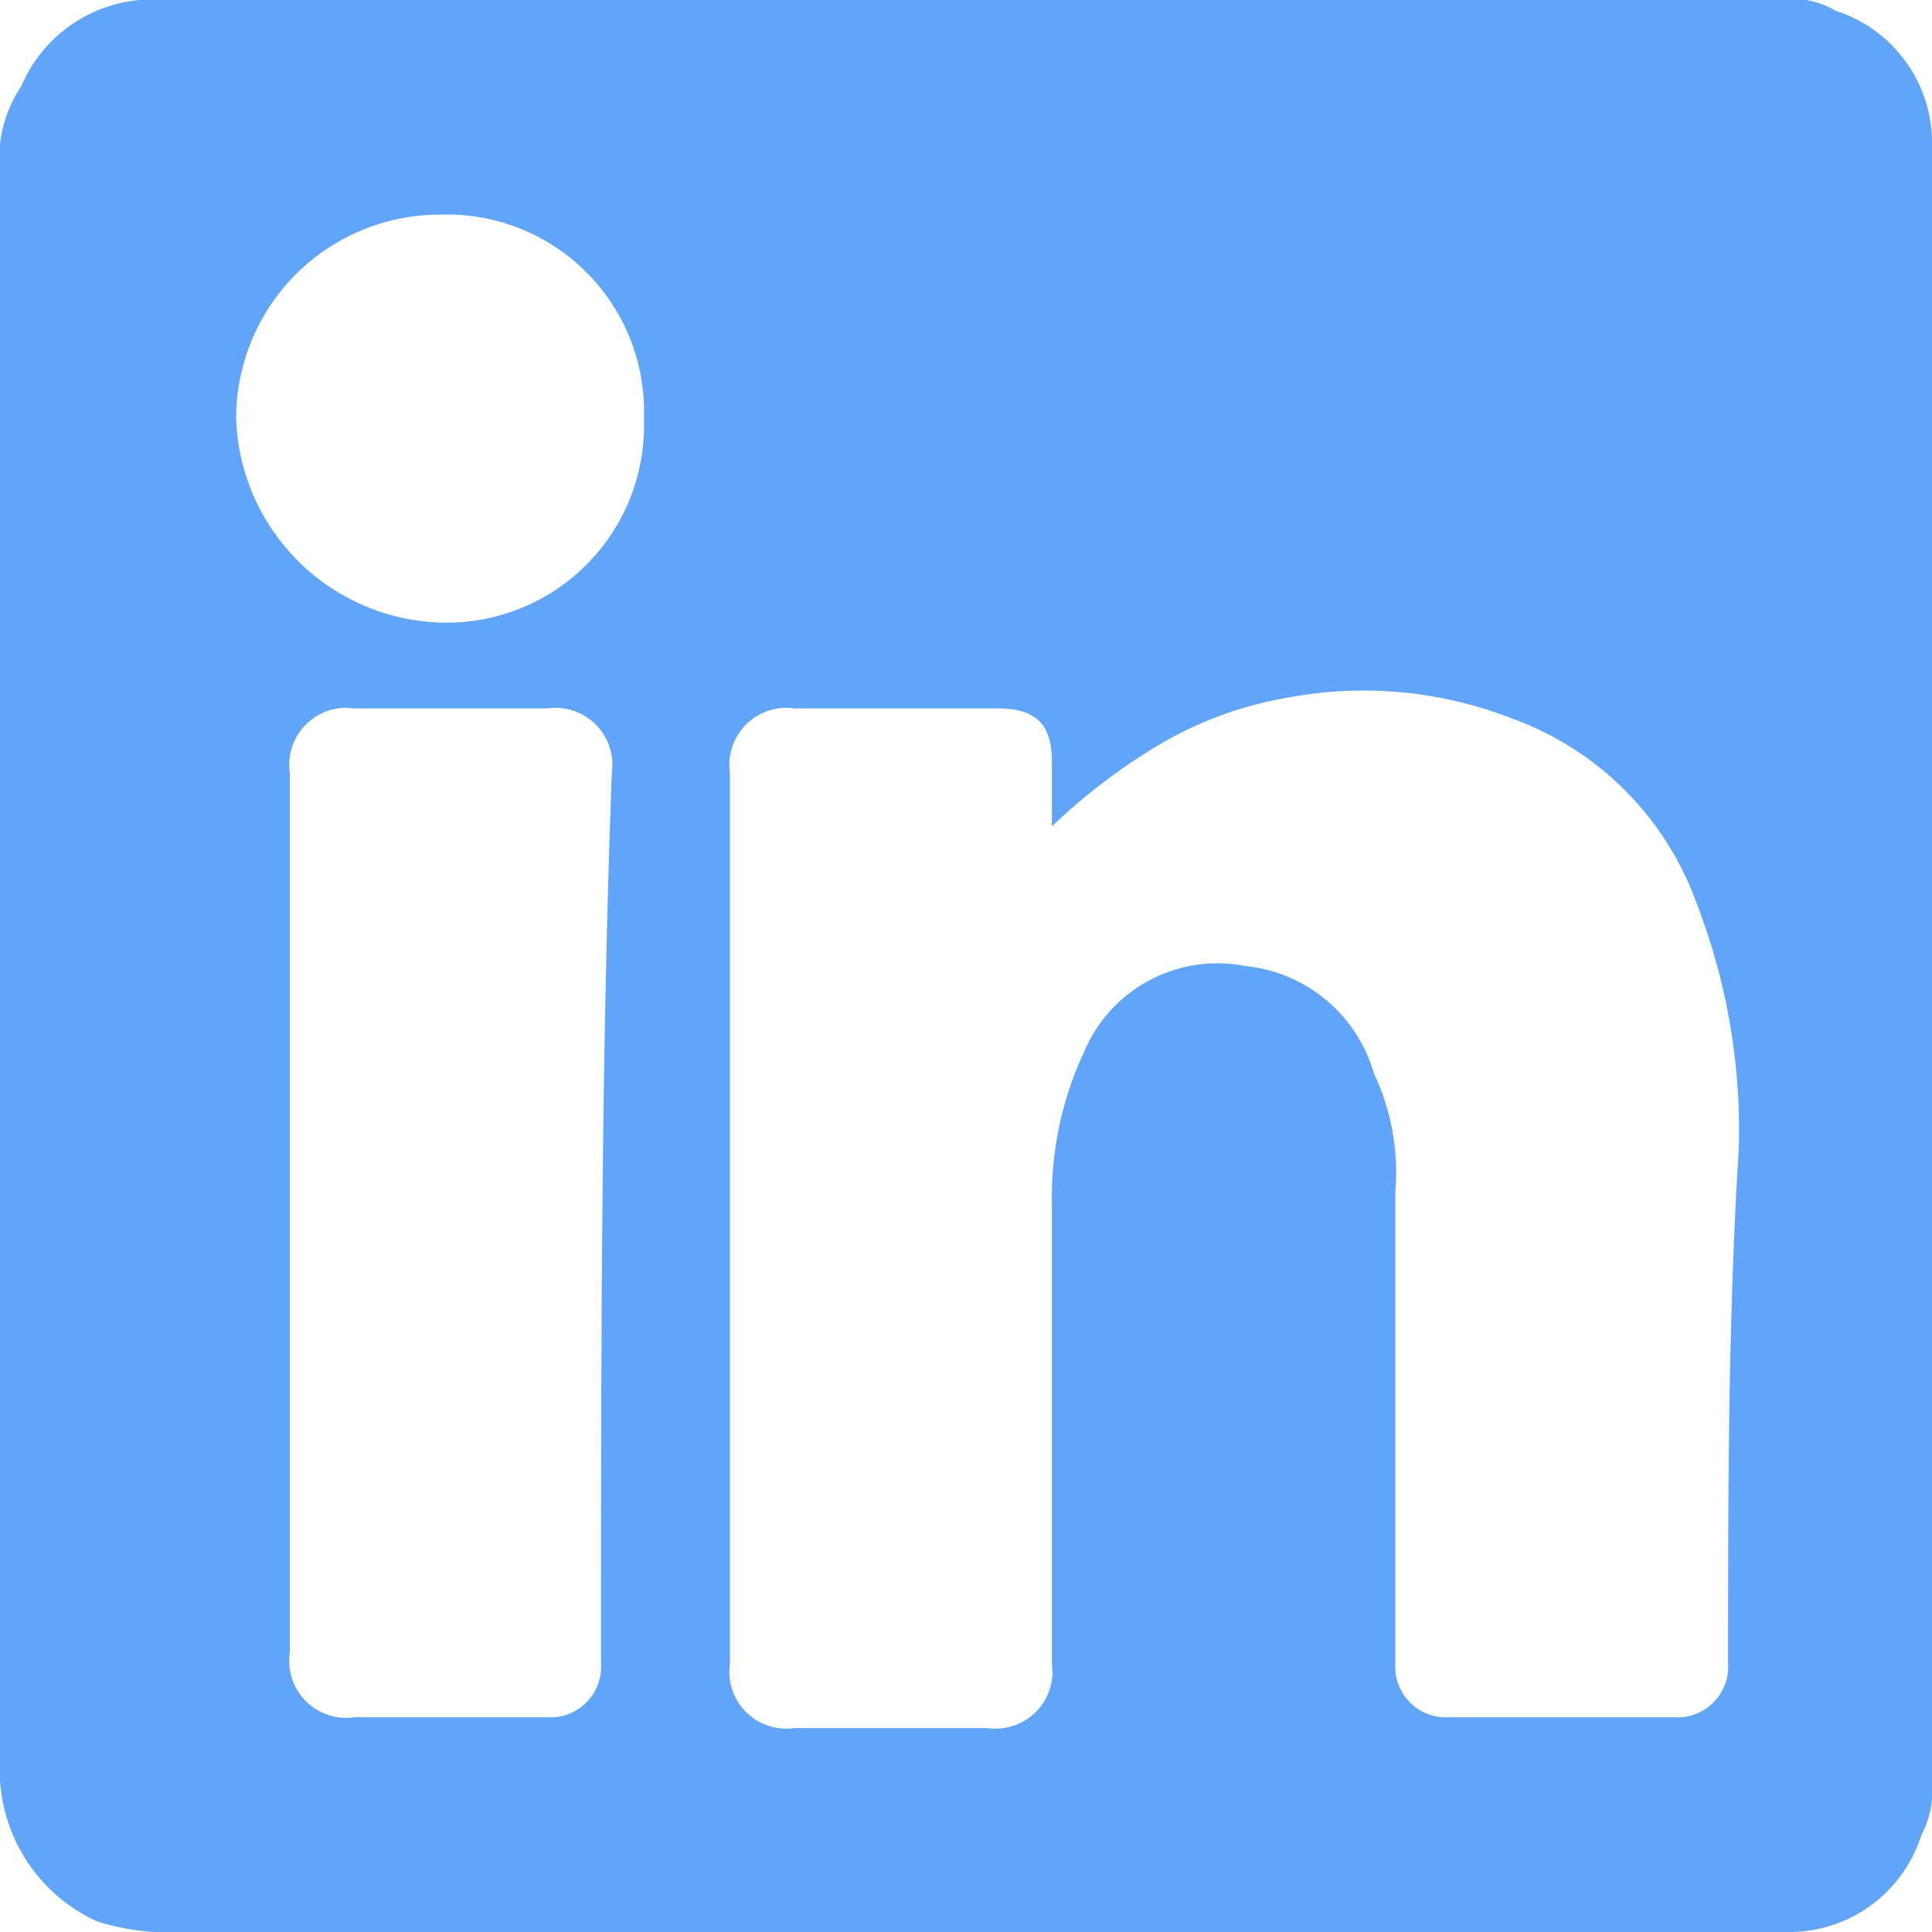 <svg id="Layer_1" data-name="Layer 1" xmlns="http://www.w3.org/2000/svg" viewBox="0 0 22 22"><defs><style>.cls-1{fill:#60a5fa;}</style></defs><path class="cls-1" d="M22,1.589A1.579,1.579,0,0,0,20.9.122.916.916,0,0,0,20.289,0h-18.7A1.622,1.622,0,0,0,.244.978,1.47,1.47,0,0,0,0,1.956V20.044a1.896,1.896,0,0,0,1.1,1.833A2.691,2.691,0,0,0,2.078,22H20.411a1.579,1.579,0,0,0,1.467-1.1A1.102,1.102,0,0,0,22,20.289v-18.7ZM6.844,18.944a.577.577,0,0,1-.611.611h-2.2A.648.648,0,0,1,3.3,18.822V8.8a.648.648,0,0,1,.733-.733h2.2A.648.648,0,0,1,6.967,8.8C6.844,12.1,6.844,15.522,6.844,18.944ZM5.011,7.089A2.404,2.404,0,0,1,2.689,4.767,2.321,2.321,0,0,1,5.011,2.444,2.245,2.245,0,0,1,7.333,4.767,2.247,2.247,0,0,1,5.011,7.089ZM19.678,18.944a.577.577,0,0,1-.611.611H16.5a.577.577,0,0,1-.611-.611V13.567a2.632,2.632,0,0,0-.244-1.344A1.699,1.699,0,0,0,14.178,11a1.646,1.646,0,0,0-1.833.978,3.904,3.904,0,0,0-.367,1.711v5.256a.648.648,0,0,1-.733.733h-2.2a.648.648,0,0,1-.733-.733V8.8a.648.648,0,0,1,.733-.733h2.322c.489,0,.611.244.611.611v.733a6.717,6.717,0,0,1,1.1-.856,4.271,4.271,0,0,1,1.589-.611,4.643,4.643,0,0,1,2.567.244,3.492,3.492,0,0,1,2.078,2.078A7.171,7.171,0,0,1,19.8,13.078C19.678,15.033,19.678,16.989,19.678,18.944Z" transform="translate(0 0)"/></svg>